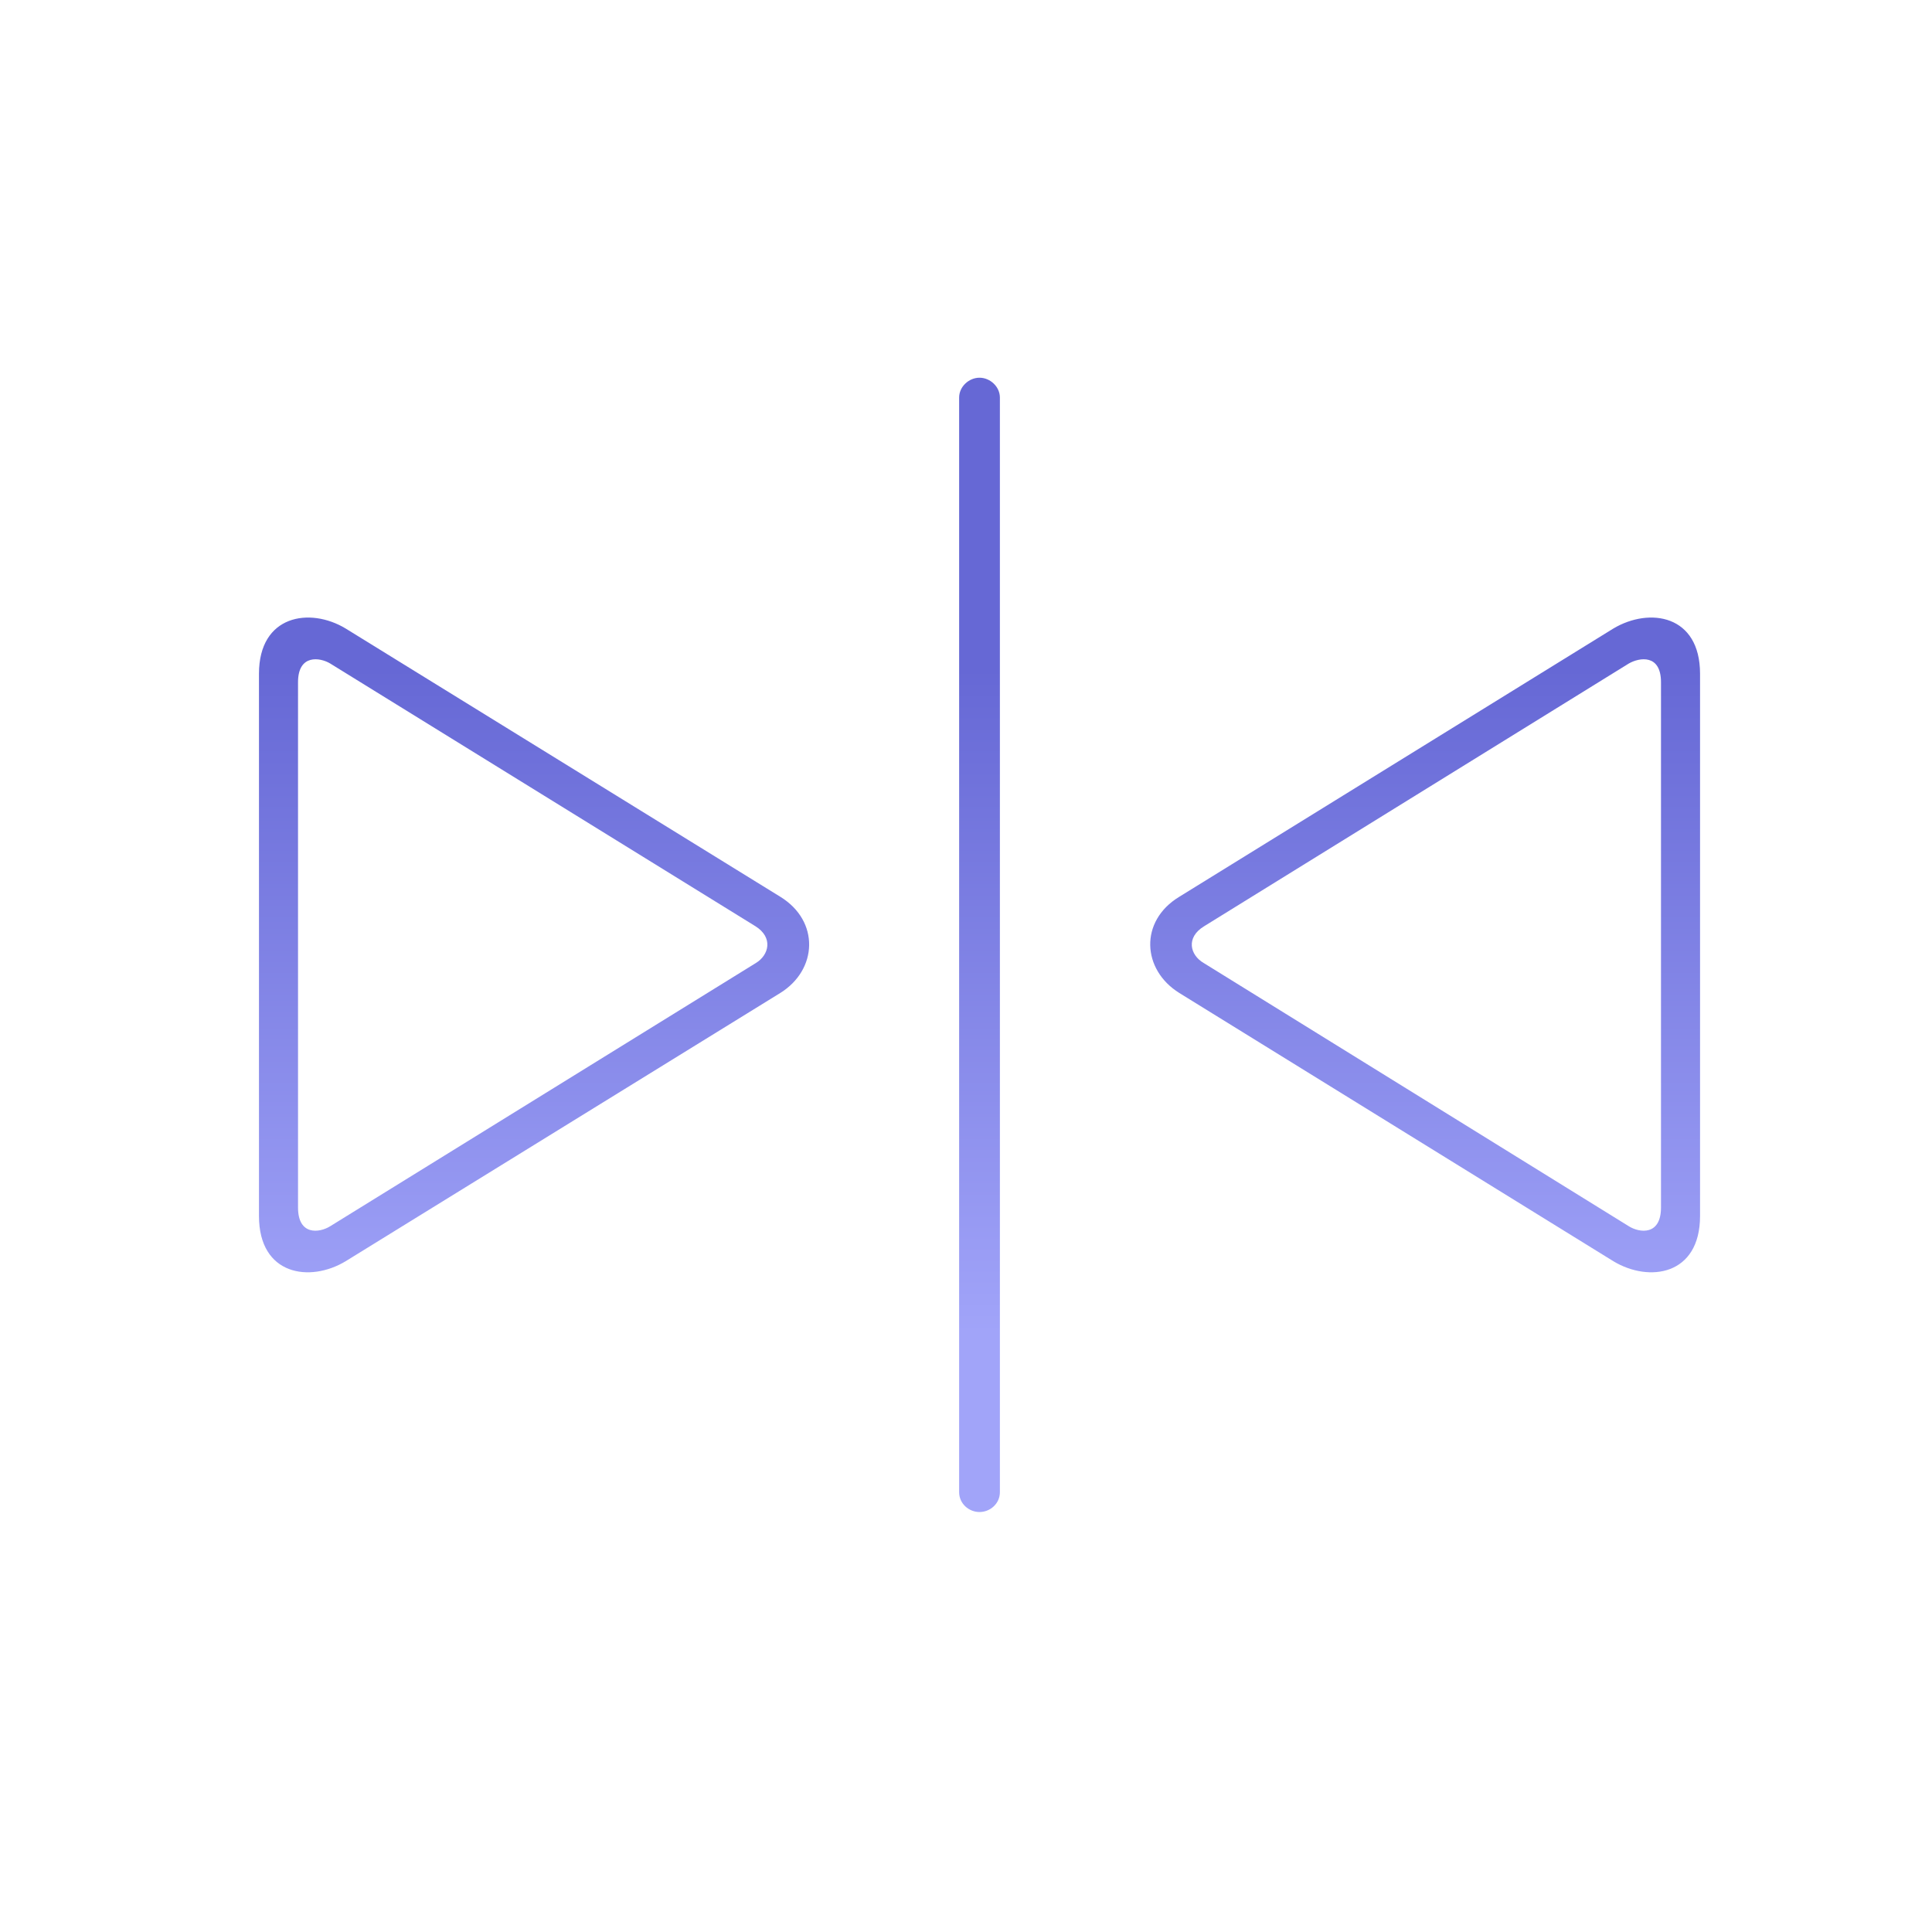 <?xml version="1.0" encoding="UTF-8"?>
<svg xmlns="http://www.w3.org/2000/svg" width="500" height="500" viewBox="0 0 500 500" fill="none"> <path d="M253.496 391.309C250.713 391.309 248.223 389.111 248.223 386.182V102.881C248.223 100.098 250.713 97.754 253.496 97.754C256.279 97.754 258.77 100.098 258.77 102.881V386.182C258.77 389.111 256.279 391.309 253.496 391.309ZM417.559 326.416L305.205 256.982C295.537 250.977 294.805 238.379 305.205 232.08L417.559 162.646C426.934 157.08 439.971 159.131 439.971 174.365V314.697C439.971 330.078 426.787 331.982 417.559 326.416ZM201.934 256.982L89.434 326.416C80.205 331.982 67.022 330.078 67.022 314.697V174.365C67.022 159.131 80.205 157.08 89.434 162.646L201.934 232.08C212.188 238.379 211.602 250.977 201.934 256.982ZM195.635 249.219C199.004 247.168 200.176 242.627 195.488 239.697L85.478 171.729C82.842 170.117 77.129 169.238 77.129 176.562V312.5C77.129 319.824 82.695 319.092 85.478 317.334L195.635 249.219ZM421.514 317.334C424.297 319.092 429.863 319.824 429.863 312.5V176.562C429.863 169.238 424.297 170.117 421.514 171.729L311.65 239.697C306.816 242.627 307.988 247.168 311.504 249.219L421.514 317.334Z" fill="url(#paint0_linear_474_16812)"/> <defs> <linearGradient id="paint0_linear_474_16812" x1="285.58" y1="345" x2="285.58" y2="173" gradientUnits="userSpaceOnUse"> <stop stop-color="#A1A4F9"/> <stop offset="1" stop-color="#6668D5"/> </linearGradient> </defs> </svg>
